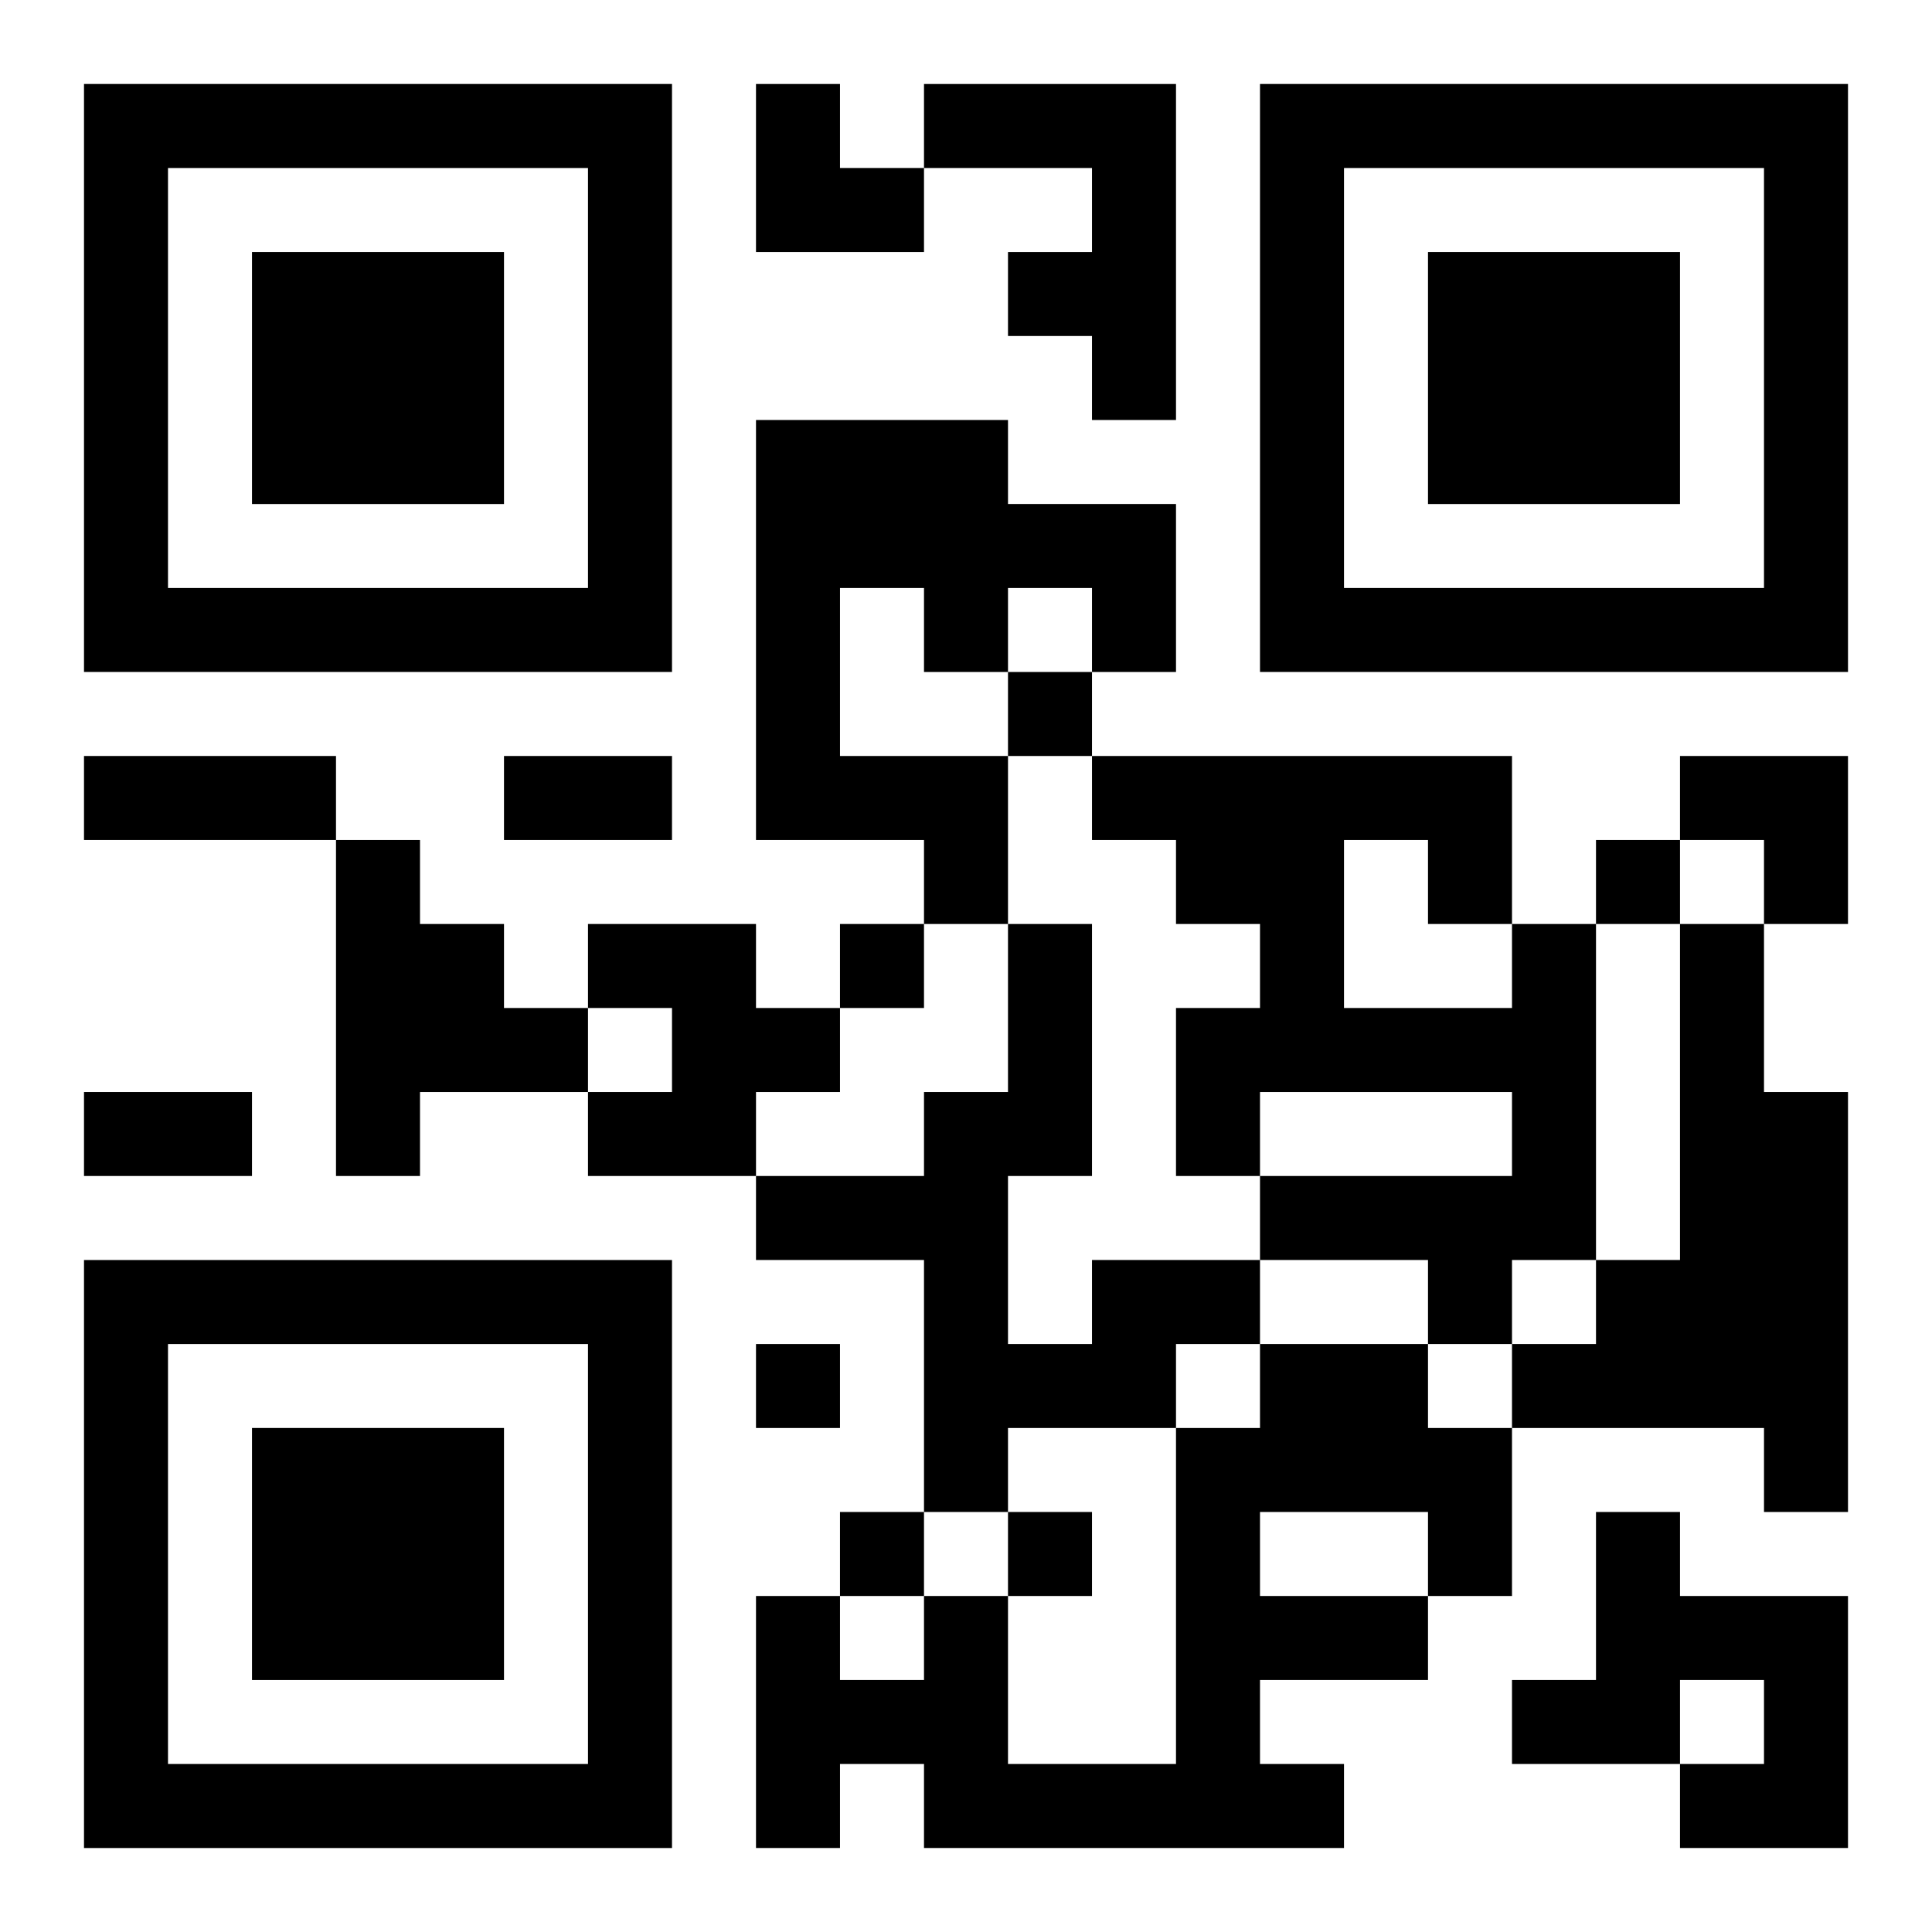 <?xml version="1.0" encoding="UTF-8"?>
<svg width="250" height="250" baseProfile="full" version="1.1" viewBox="-1 -1 23 23" xmlns="http://www.w3.org/2000/svg" xmlns:xlink="http://www.w3.org/1999/xlink"><symbol id="a"><path d="m0 7v7h7v-7h-7zm1 1h5v5h-5v-5zm1 1v3h3v-3h-3z"/></symbol><use y="-7" xlink:href="#a"/><use y="7" xlink:href="#a"/><use x="14" y="-7" xlink:href="#a"/><path d="m10 0h3v4h-1v-1h-1v-1h1v-1h-2v-1m-2 4h3v1h2v2h-1v-1h-1v1h-1v-1h-1v2h2v2h-1v-1h-2v-5m-5 5h1v1h1v1h1v1h-2v1h-1v-4m3 1h2v1h1v1h-1v1h-2v-1h1v-1h-1v-1m11 0h1v4h-1v1h-1v-1h-2v-1h3v-1h-3v1h-1v-2h1v-1h-1v-1h-1v-1h5v2m-2-1v2h2v-1h-1v-1h-1m4 1h1v2h1v5h-1v-1h-3v-1h1v-1h1v-4m-7 4h2v1h-1v1h-2v1h-1v-3h-2v-1h2v-1h1v-2h1v3h-1v2h1v-1m2 1h2v1h1v2h-1v1h-2v1h1v1h-5v-1h-1v1h-1v-3h1v1h1v-1h1v2h2v-4h1v-1m0 2v1h2v-1h-2m4 0h1v1h2v3h-2v-1h1v-1h-1v1h-2v-1h1v-2m-7-10v1h1v-1h-1m7 2v1h1v-1h-1m-9 1v1h1v-1h-1m-1 5v1h1v-1h-1m1 2v1h1v-1h-1m2 0v1h1v-1h-1m-11-9h3v1h-3v-1m5 0h2v1h-2v-1m-5 4h2v1h-2v-1m8-12h1v1h1v1h-2zm11 8h2v2h-1v-1h-1z"/></svg>

